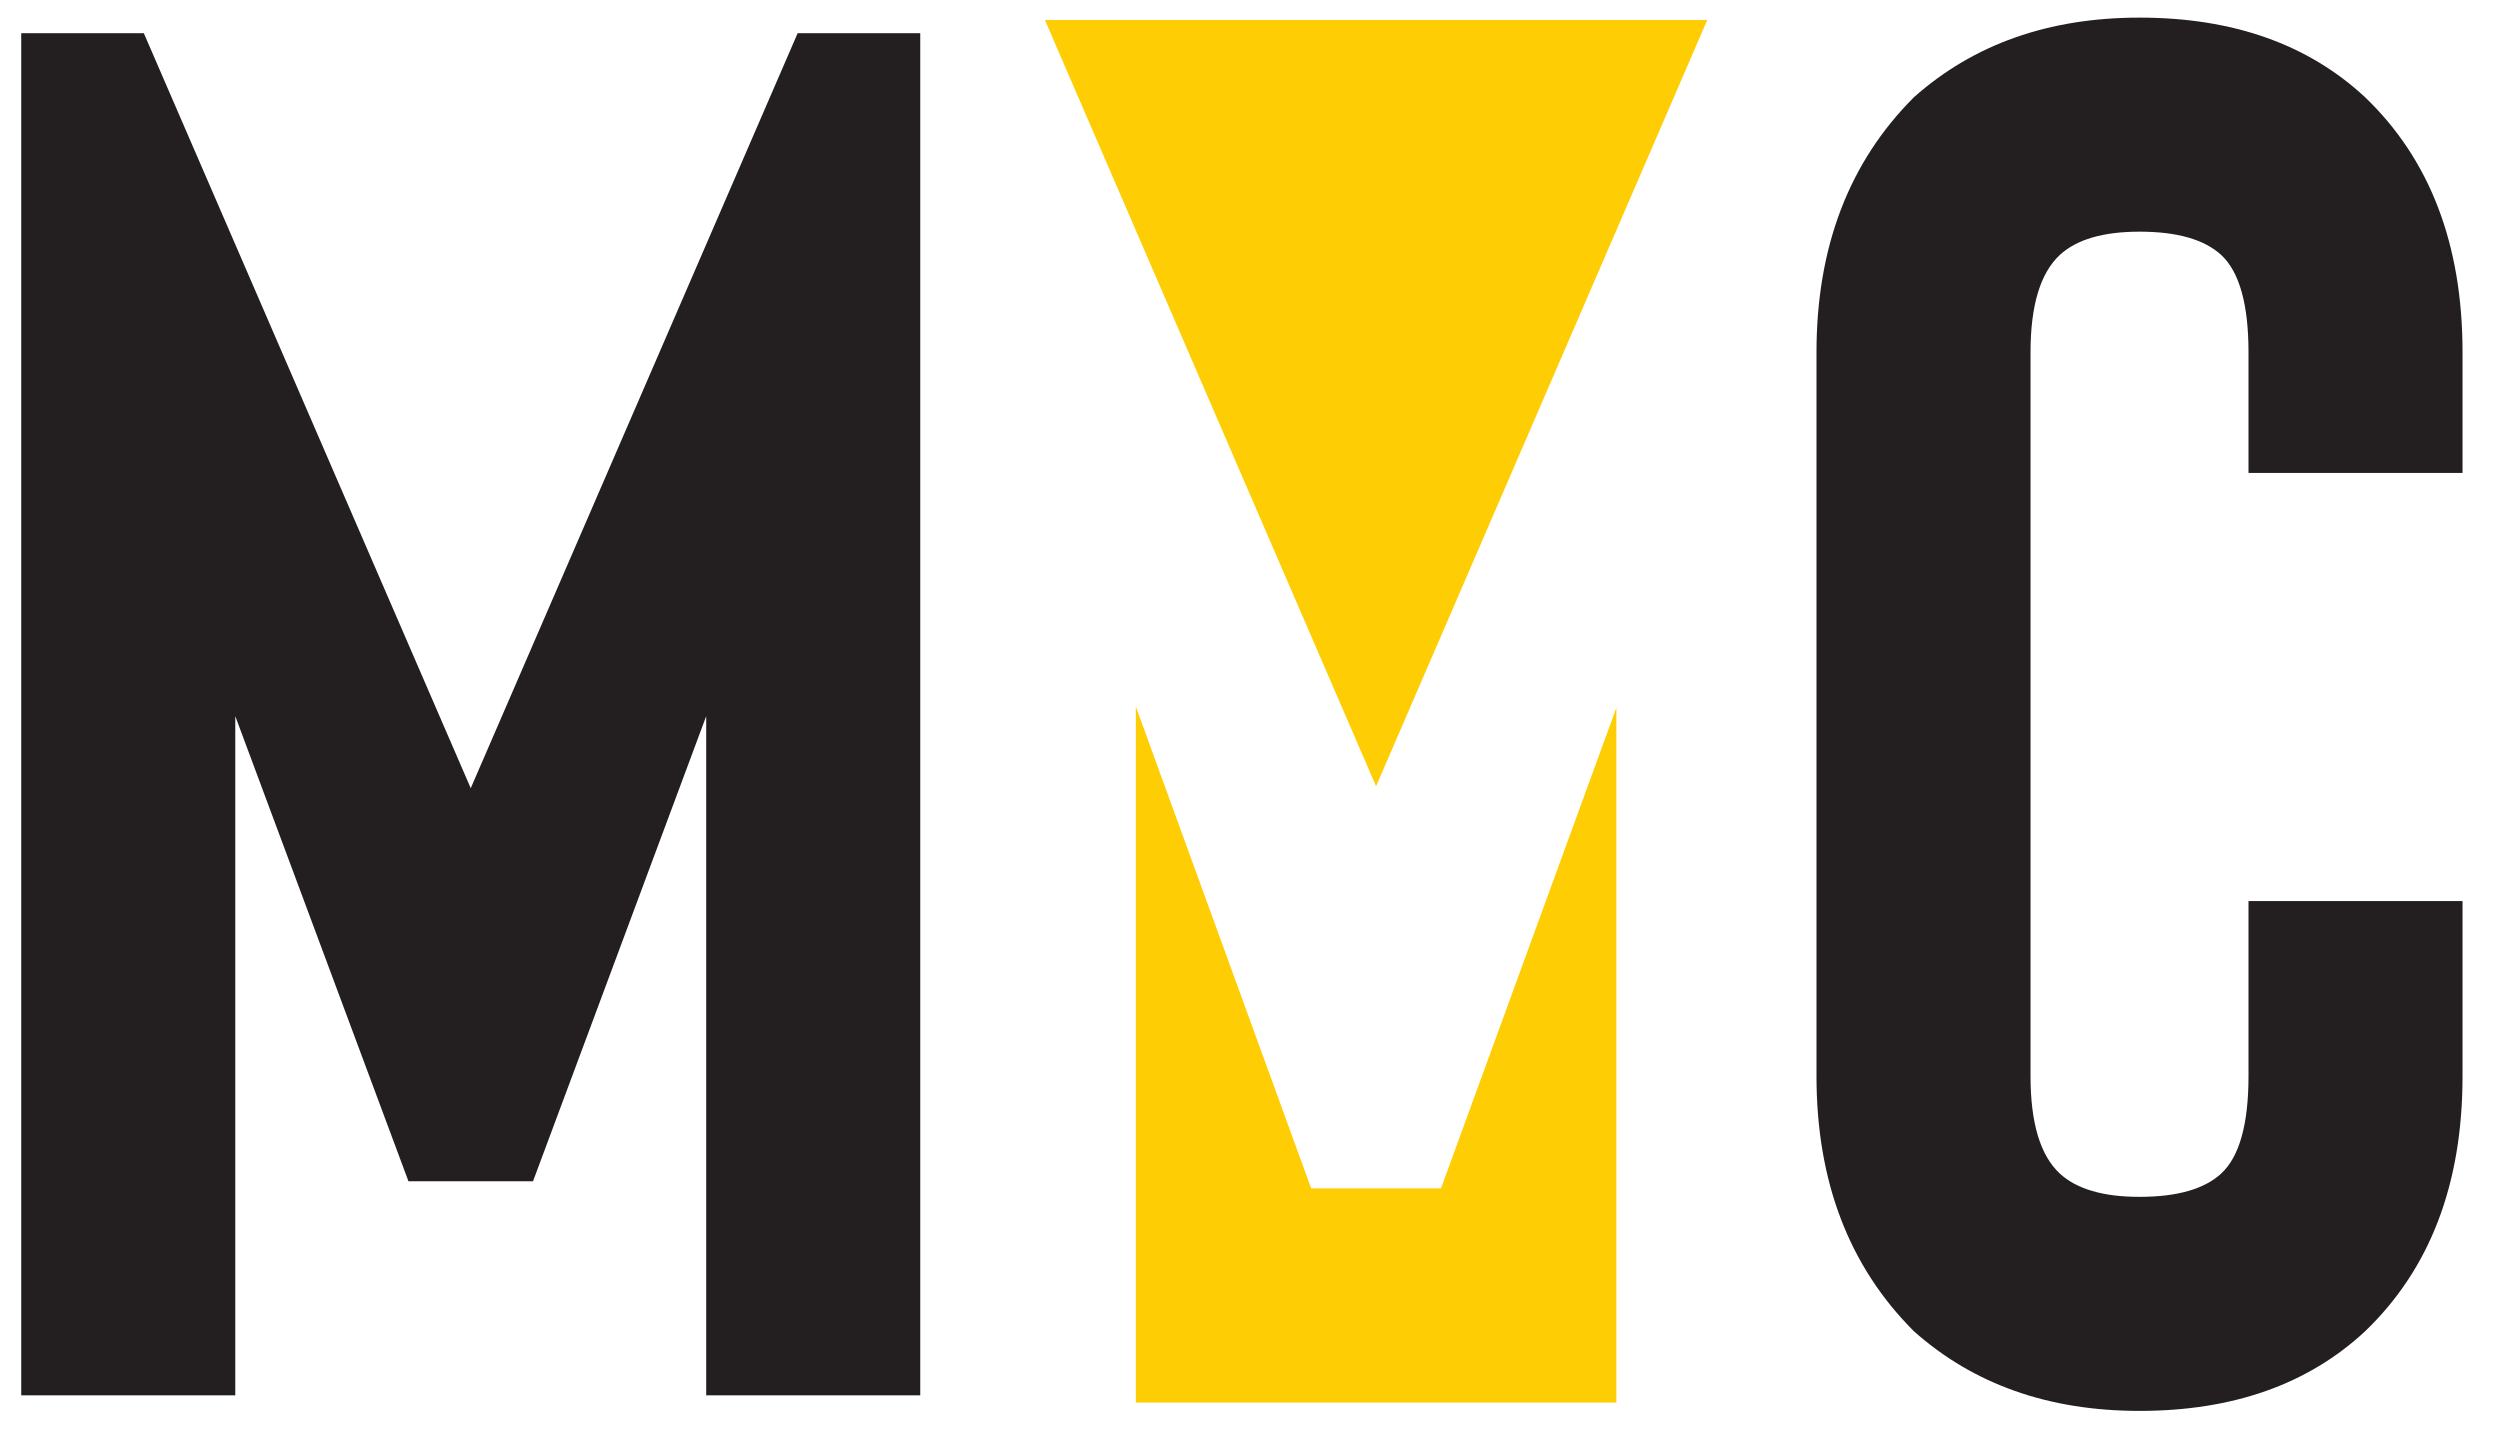 <?xml version="1.0" encoding="UTF-8"?>
<svg xmlns="http://www.w3.org/2000/svg" xmlns:xlink="http://www.w3.org/1999/xlink" version="1.1" width="184.8pt" height="105.6pt" viewBox="0 0 184.8 105.6">
  <defs>
    <clipPath id="clip_0">
      <path transform="matrix(1,0,0,-1,0,105.6)" d="M0 105.6H184.8V0H0Z"></path>
    </clipPath>
  </defs>
  <g id="layer_1" data-name="">
    <path transform="matrix(1,0,0,-1,77.24,1.48)" d="M0 0 24.479-56.64 48.96 0Z" fill="#fecd04" fill-rule="evenodd"></path>
    <path transform="matrix(1,0,0,-1,83.96,103.68)" d="M0 0H35.521V51.36L22.56 15.84H12.96L0 51.45Z" fill="#fecd04" fill-rule="evenodd"></path>
    <path transform="matrix(1,0,0,-1,58.963,2.452)" d="M0 0H9.062V-100.69H-6.761V-50.489L-19.563-84.868H-28.769L-41.571-50.489V-100.69H-57.394V0H-48.332L-24.166-55.812Z" fill="#231f20"></path>
    <g clip-path="url(#clip_0)">
      <path transform="matrix(1,0,0,-1,158.153,104.294)" d="M0 0C-6.714 0-12.276 1.964-16.687 5.897-21.482 10.692-23.878 16.974-23.878 24.741V78.251C-23.878 86.019-21.482 92.298-16.687 97.095-12.276 101.026-6.714 102.992 0 102.992 6.904 102.992 12.465 101.026 16.686 97.095 21.479 92.492 23.878 86.21 23.878 78.251V69.333H8.056V78.251C8.056 81.798 7.384 84.196 6.042 85.443 4.794 86.594 2.78 87.169 0 87.169-2.687 87.169-4.653 86.594-5.897 85.443-7.337 84.099-8.056 81.704-8.056 78.251V24.741C-8.056 21.289-7.337 18.892-5.897 17.55-4.653 16.398-2.687 15.823 0 15.823 2.78 15.823 4.794 16.398 6.042 17.55 7.384 18.794 8.056 21.192 8.056 24.741V37.687H23.878V24.741C23.878 16.78 21.479 10.501 16.686 5.897 12.465 1.964 6.904 0 0 0" fill="#231f20"></path>
    </g>
  </g>
</svg>
